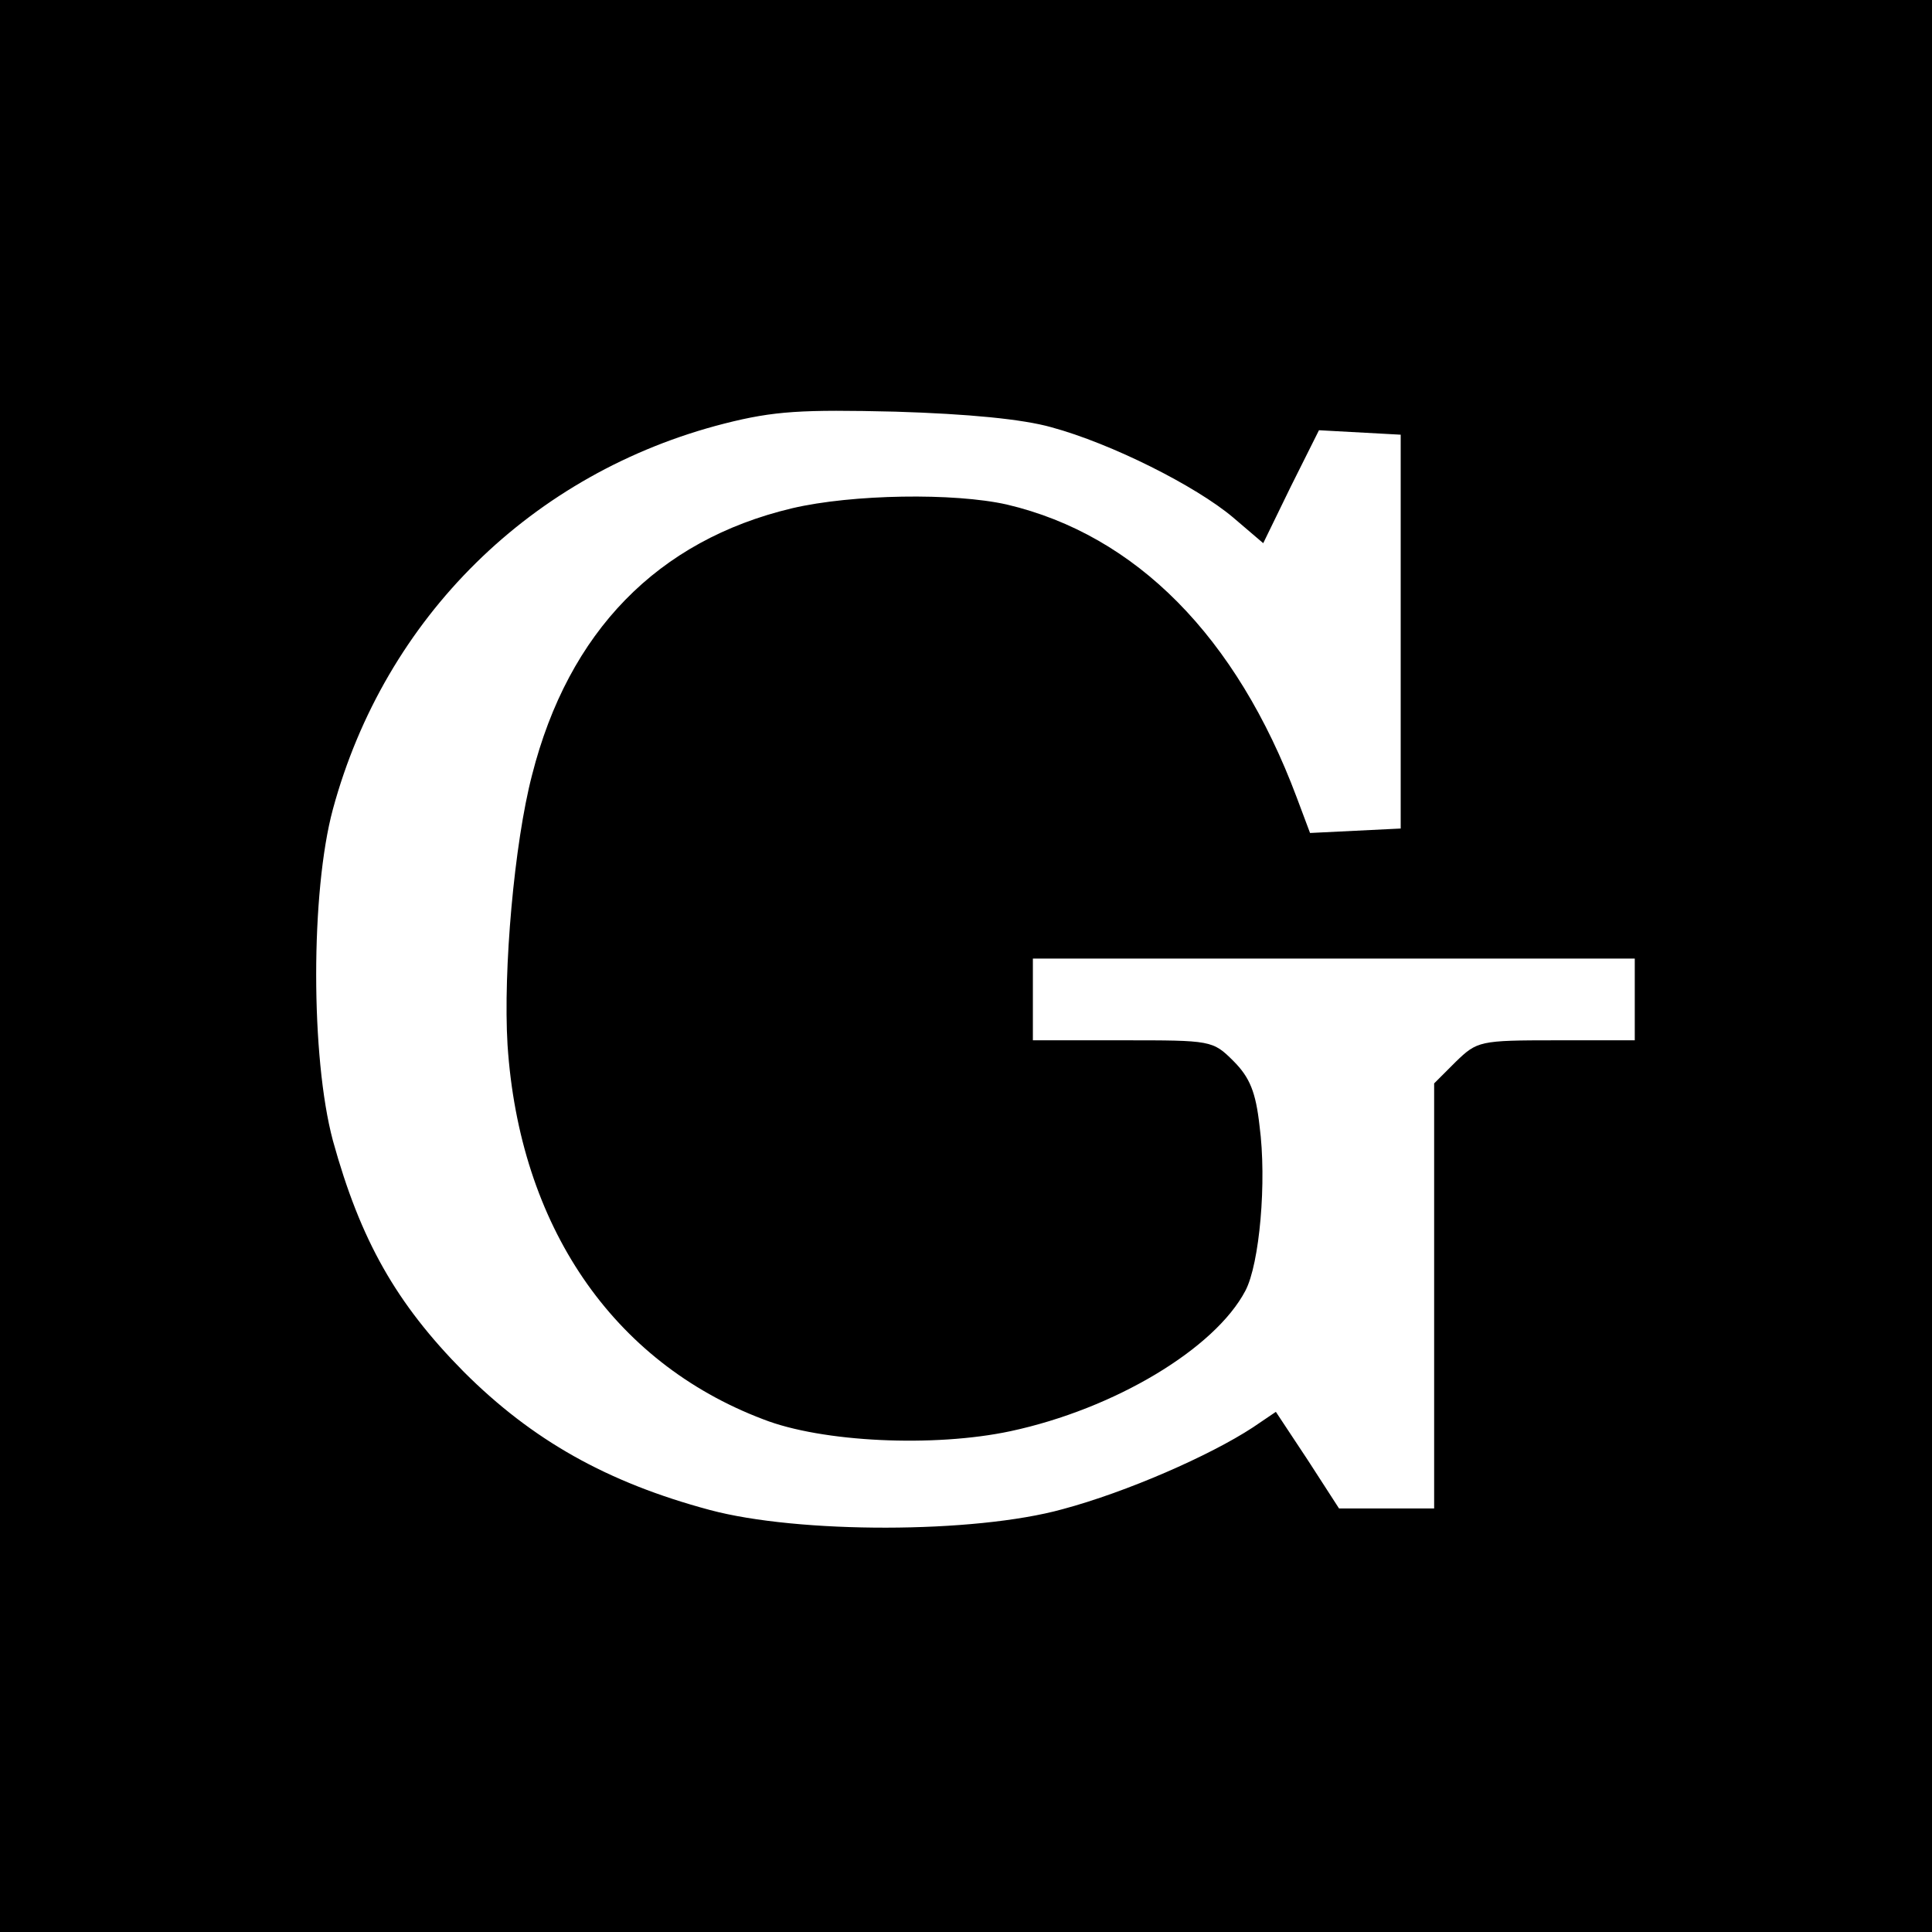 <?xml version="1.0" standalone="no"?>
<!DOCTYPE svg PUBLIC "-//W3C//DTD SVG 20010904//EN"
 "http://www.w3.org/TR/2001/REC-SVG-20010904/DTD/svg10.dtd">
<svg version="1.0" xmlns="http://www.w3.org/2000/svg"
 width="260pt" height="260pt" viewBox="0 0 260 260"
 preserveAspectRatio="xMidYMid meet">
<g transform="translate(0,260) scale(0.1,-0.1)"
fill="#000000" stroke="none">
<path d="M0 1300 l0 -1300 1300 0 1300 0 0 1300 0 1300 -1300 0 -1300 0 0
-1300z m1415 725 c81 -22 194 -79 244 -121 l41 -35 37 76 38 76 55 -3 55 -3 0
-265 0 -265 -61 -3 -61 -3 -18 48 c-81 216 -216 353 -390 394 -71 16 -208 14
-289 -5 -181 -43 -301 -166 -350 -359 -24 -92 -39 -263 -33 -363 16 -243 141
-427 344 -504 79 -31 230 -38 333 -16 140 30 275 111 316 189 19 36 29 147 19
222 -5 45 -13 65 -35 87 -28 28 -30 28 -149 28 l-121 0 0 55 0 55 405 0 405 0
0 -55 0 -55 -106 0 c-103 0 -106 -1 -135 -29 l-29 -29 0 -286 0 -286 -64 0
-64 0 -42 65 -43 65 -31 -21 c-58 -38 -170 -87 -256 -110 -119 -33 -356 -33
-475 -1 -138 37 -239 94 -331 186 -91 92 -139 177 -176 311 -30 112 -30 335 0
446 70 258 268 453 527 519 67 17 104 19 230 16 98 -3 171 -10 210 -21z"/>
</g>
</svg>
